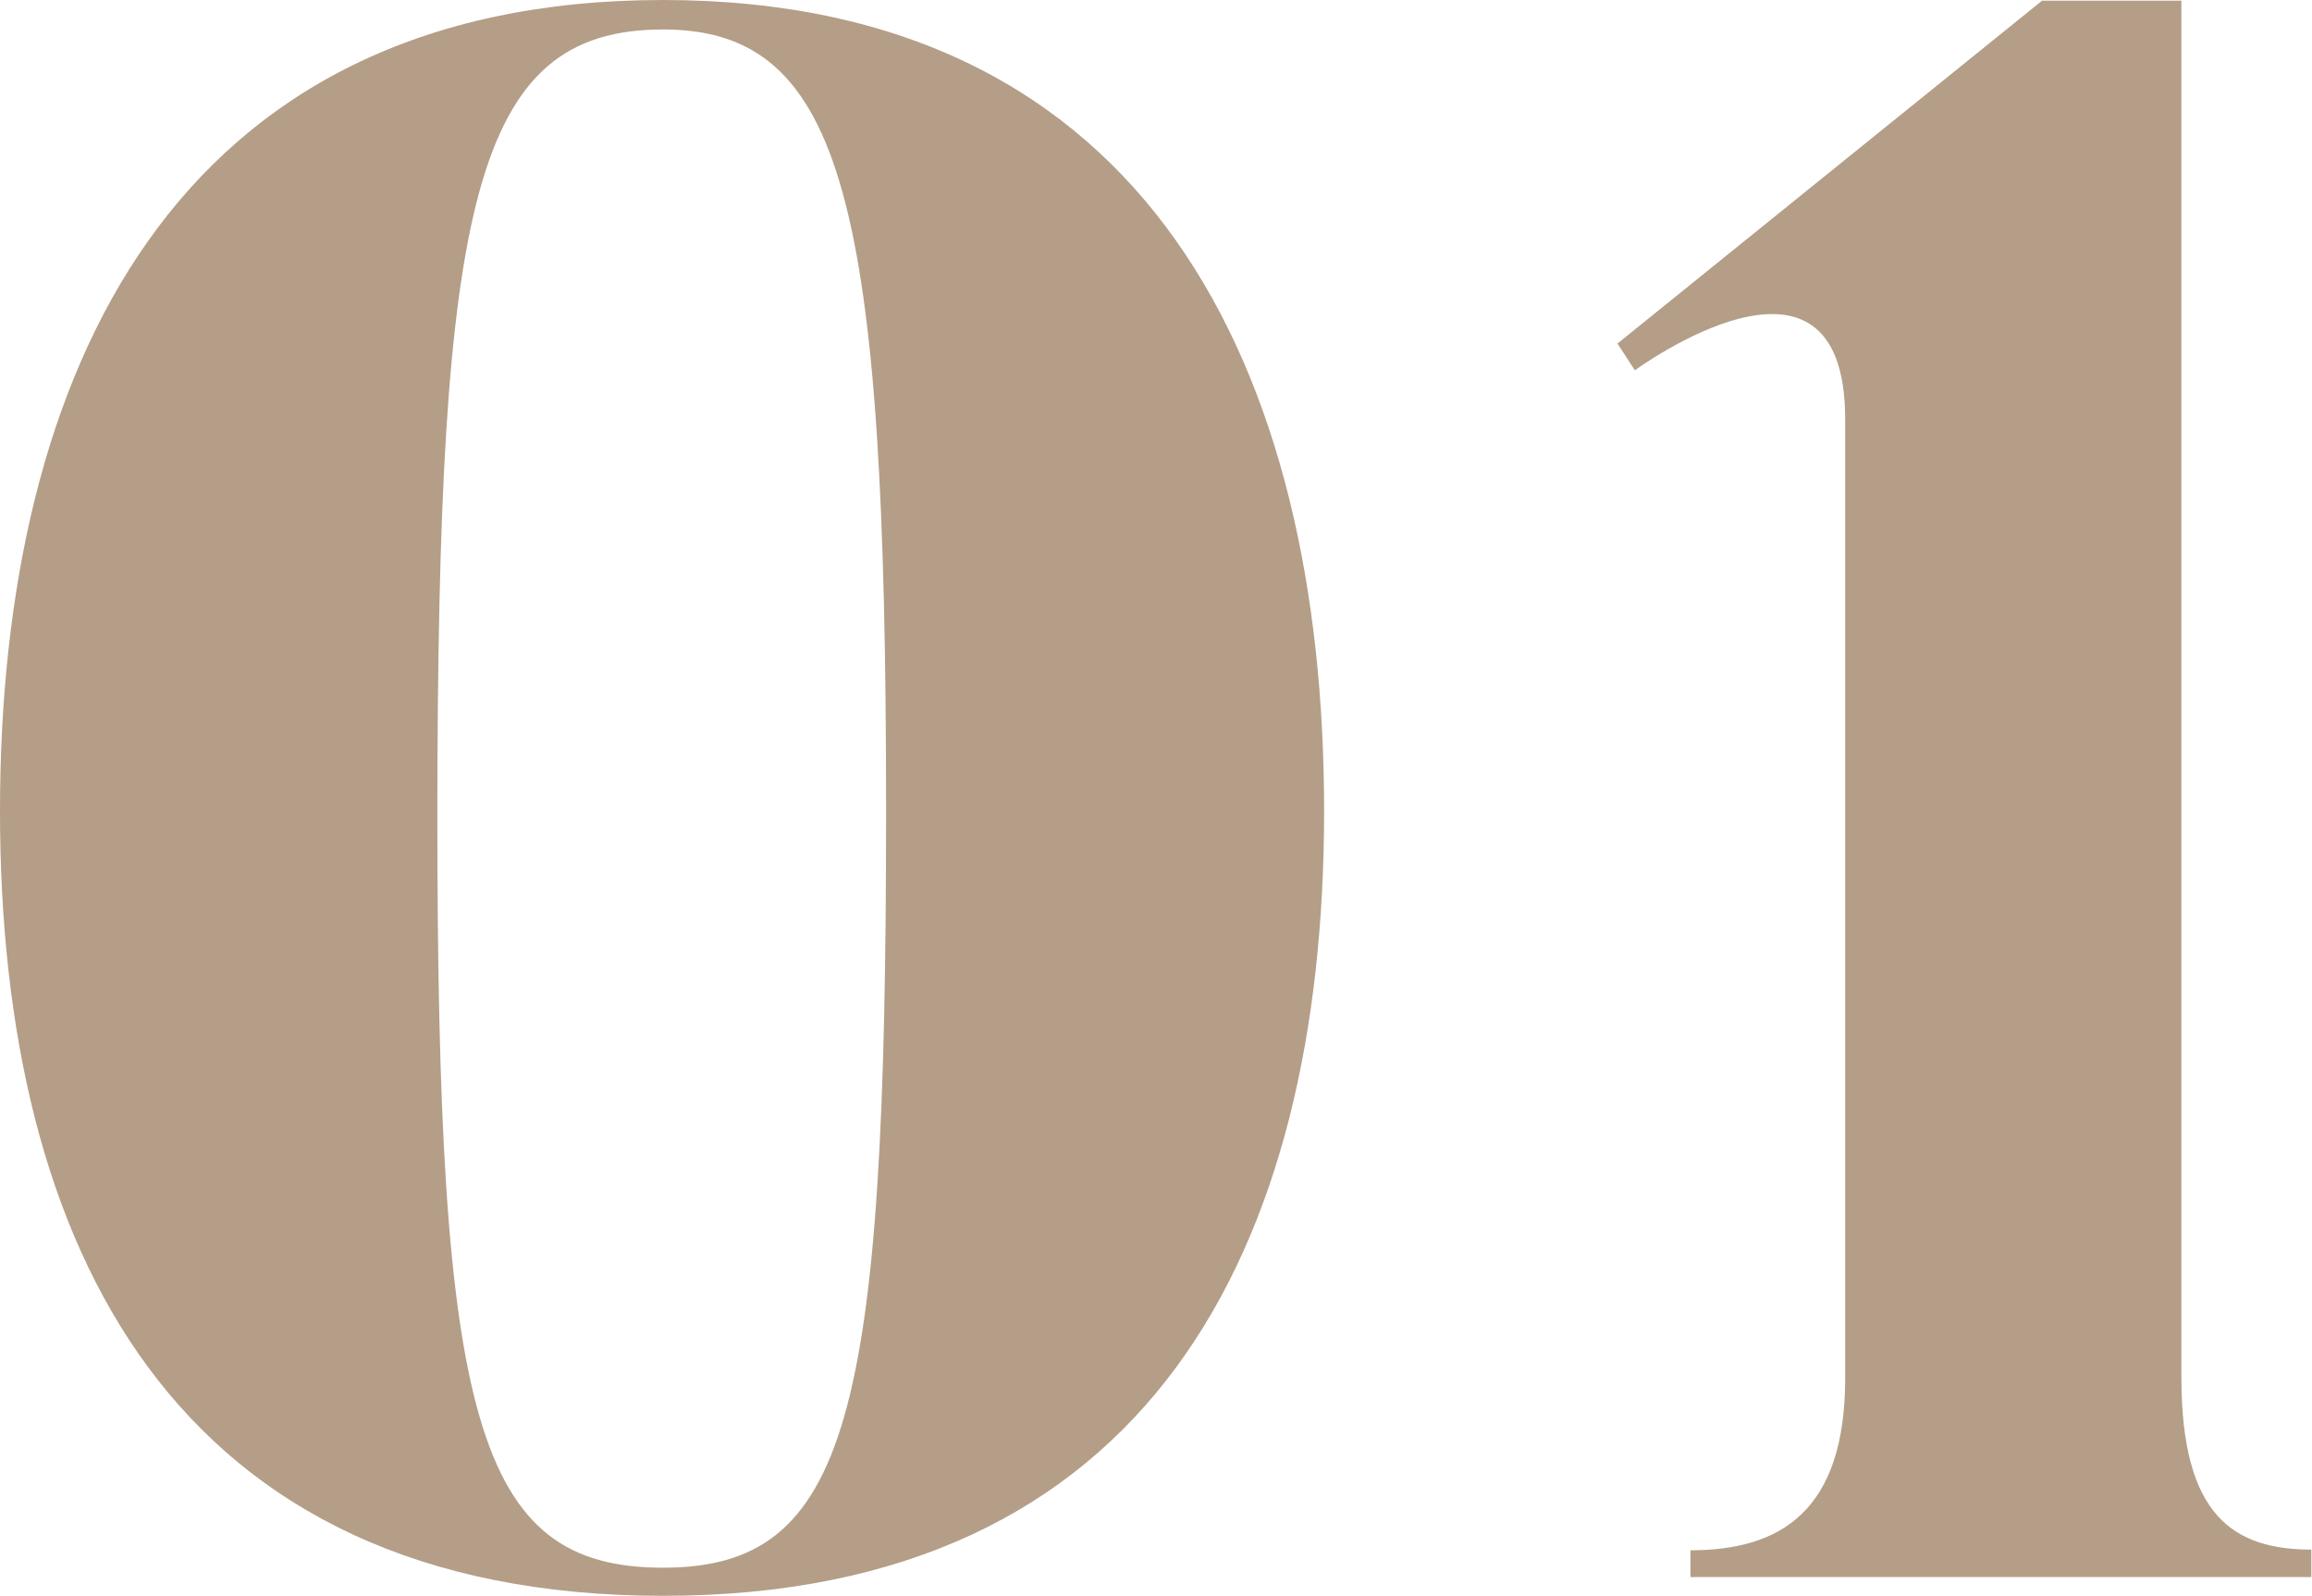 <svg viewBox="0 0 345.2 238.3" xmlns="http://www.w3.org/2000/svg"><path d="M99 4.4c27.1 0 33.3 26.1 33.3 116.8 0 90.4-5.6 112.9-33.3 112.9-28.1 0-33.7-22.4-33.7-112.9C65.4 30.4 70.6 4.4 99 4.4zm0 233.9c72.6 0 98.7-51.8 98.7-117.2C197.7 55.4 171.6 0 99 0 26.1 0 0 55.4 0 121.1c0 65.4 26.1 117.2 99 117.2zm246.2-6.9c-11.6 0-19.5-4.9-19.5-25.7V.1h-20.8l-63.4 51.2 2.6 4s31.4-23.1 31.4 7.3v143.2c0 19.8-9.6 25.7-23.1 25.7v4h92.7v-4.1z" fill="#b49e87"/></svg>